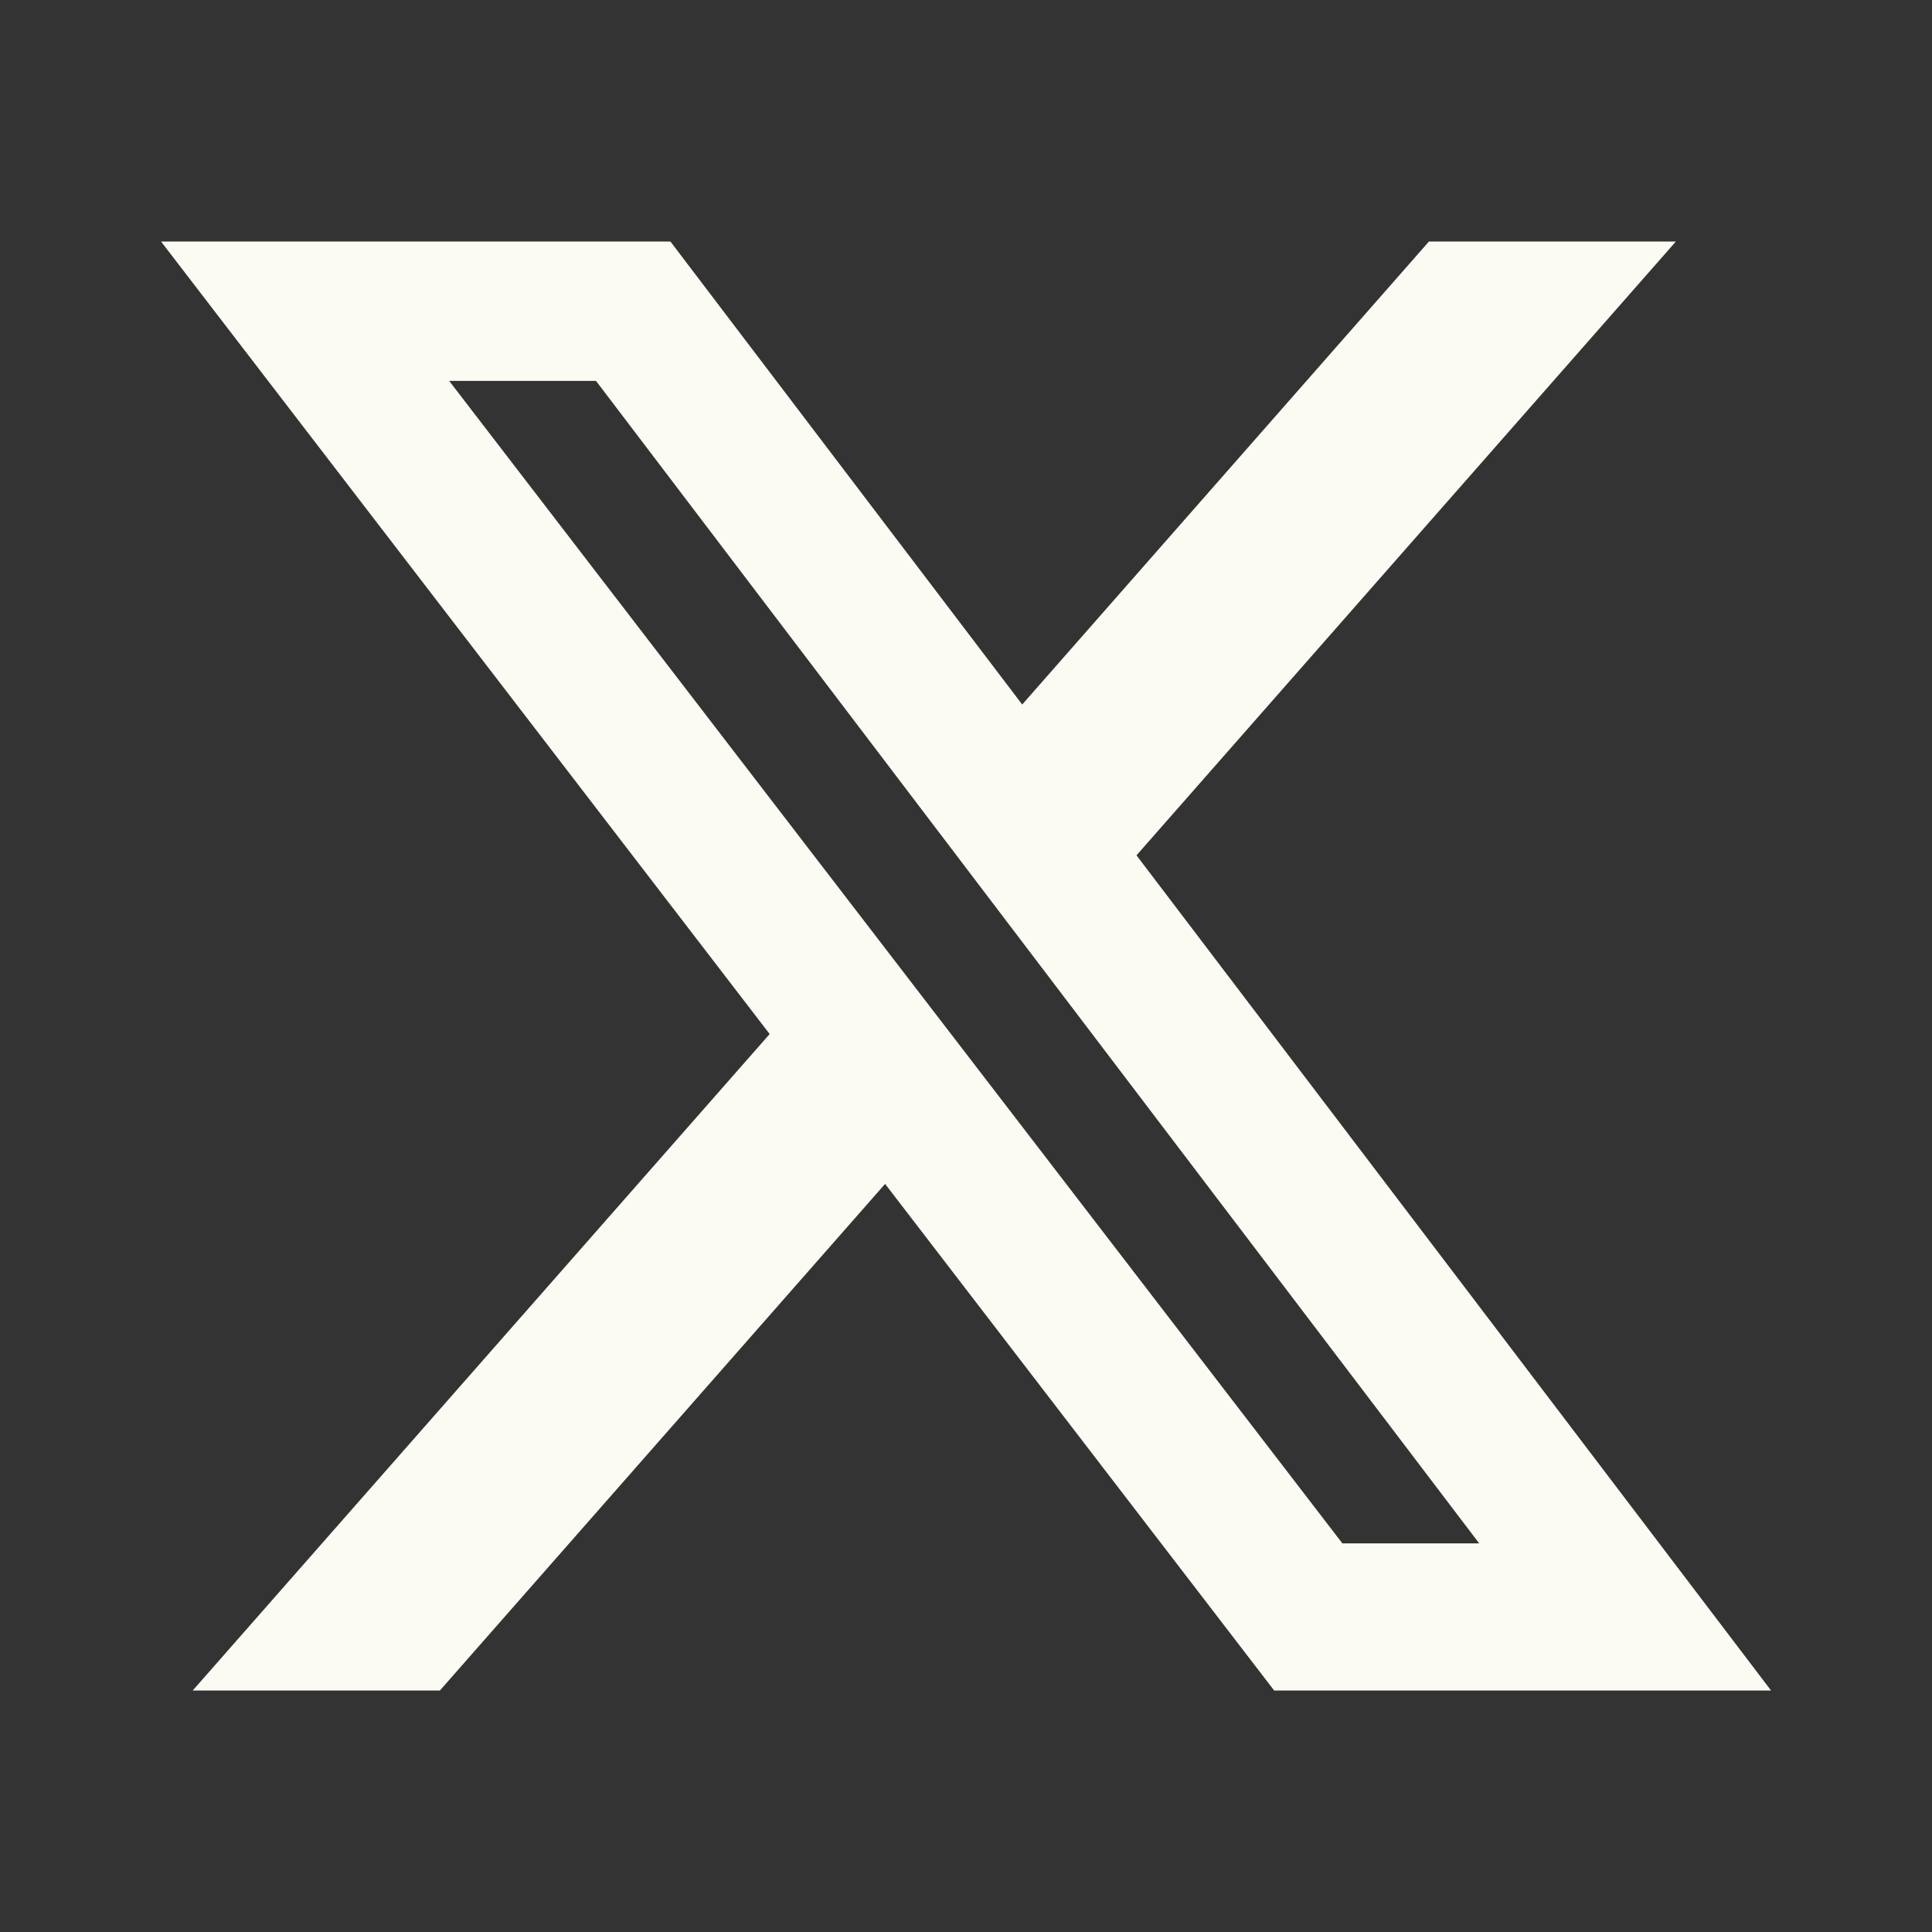 <svg width="32" height="32" viewBox="0 0 32 32" fill="none" xmlns="http://www.w3.org/2000/svg">
<rect x="0" y="0" width="32" height="32" fill="#333333" stroke="none"/>
<path d="M23.668 4H27.758L18.824 14.167L29.334 28H21.104L14.66 19.609L7.286 28H3.192L12.748 17.127L2.667 4H11.104L16.931 11.669L23.668 4ZM22.234 25.563H24.5L9.872 6.309H7.44L22.234 25.563Z" fill="#FBFAF3"/>
</svg>
